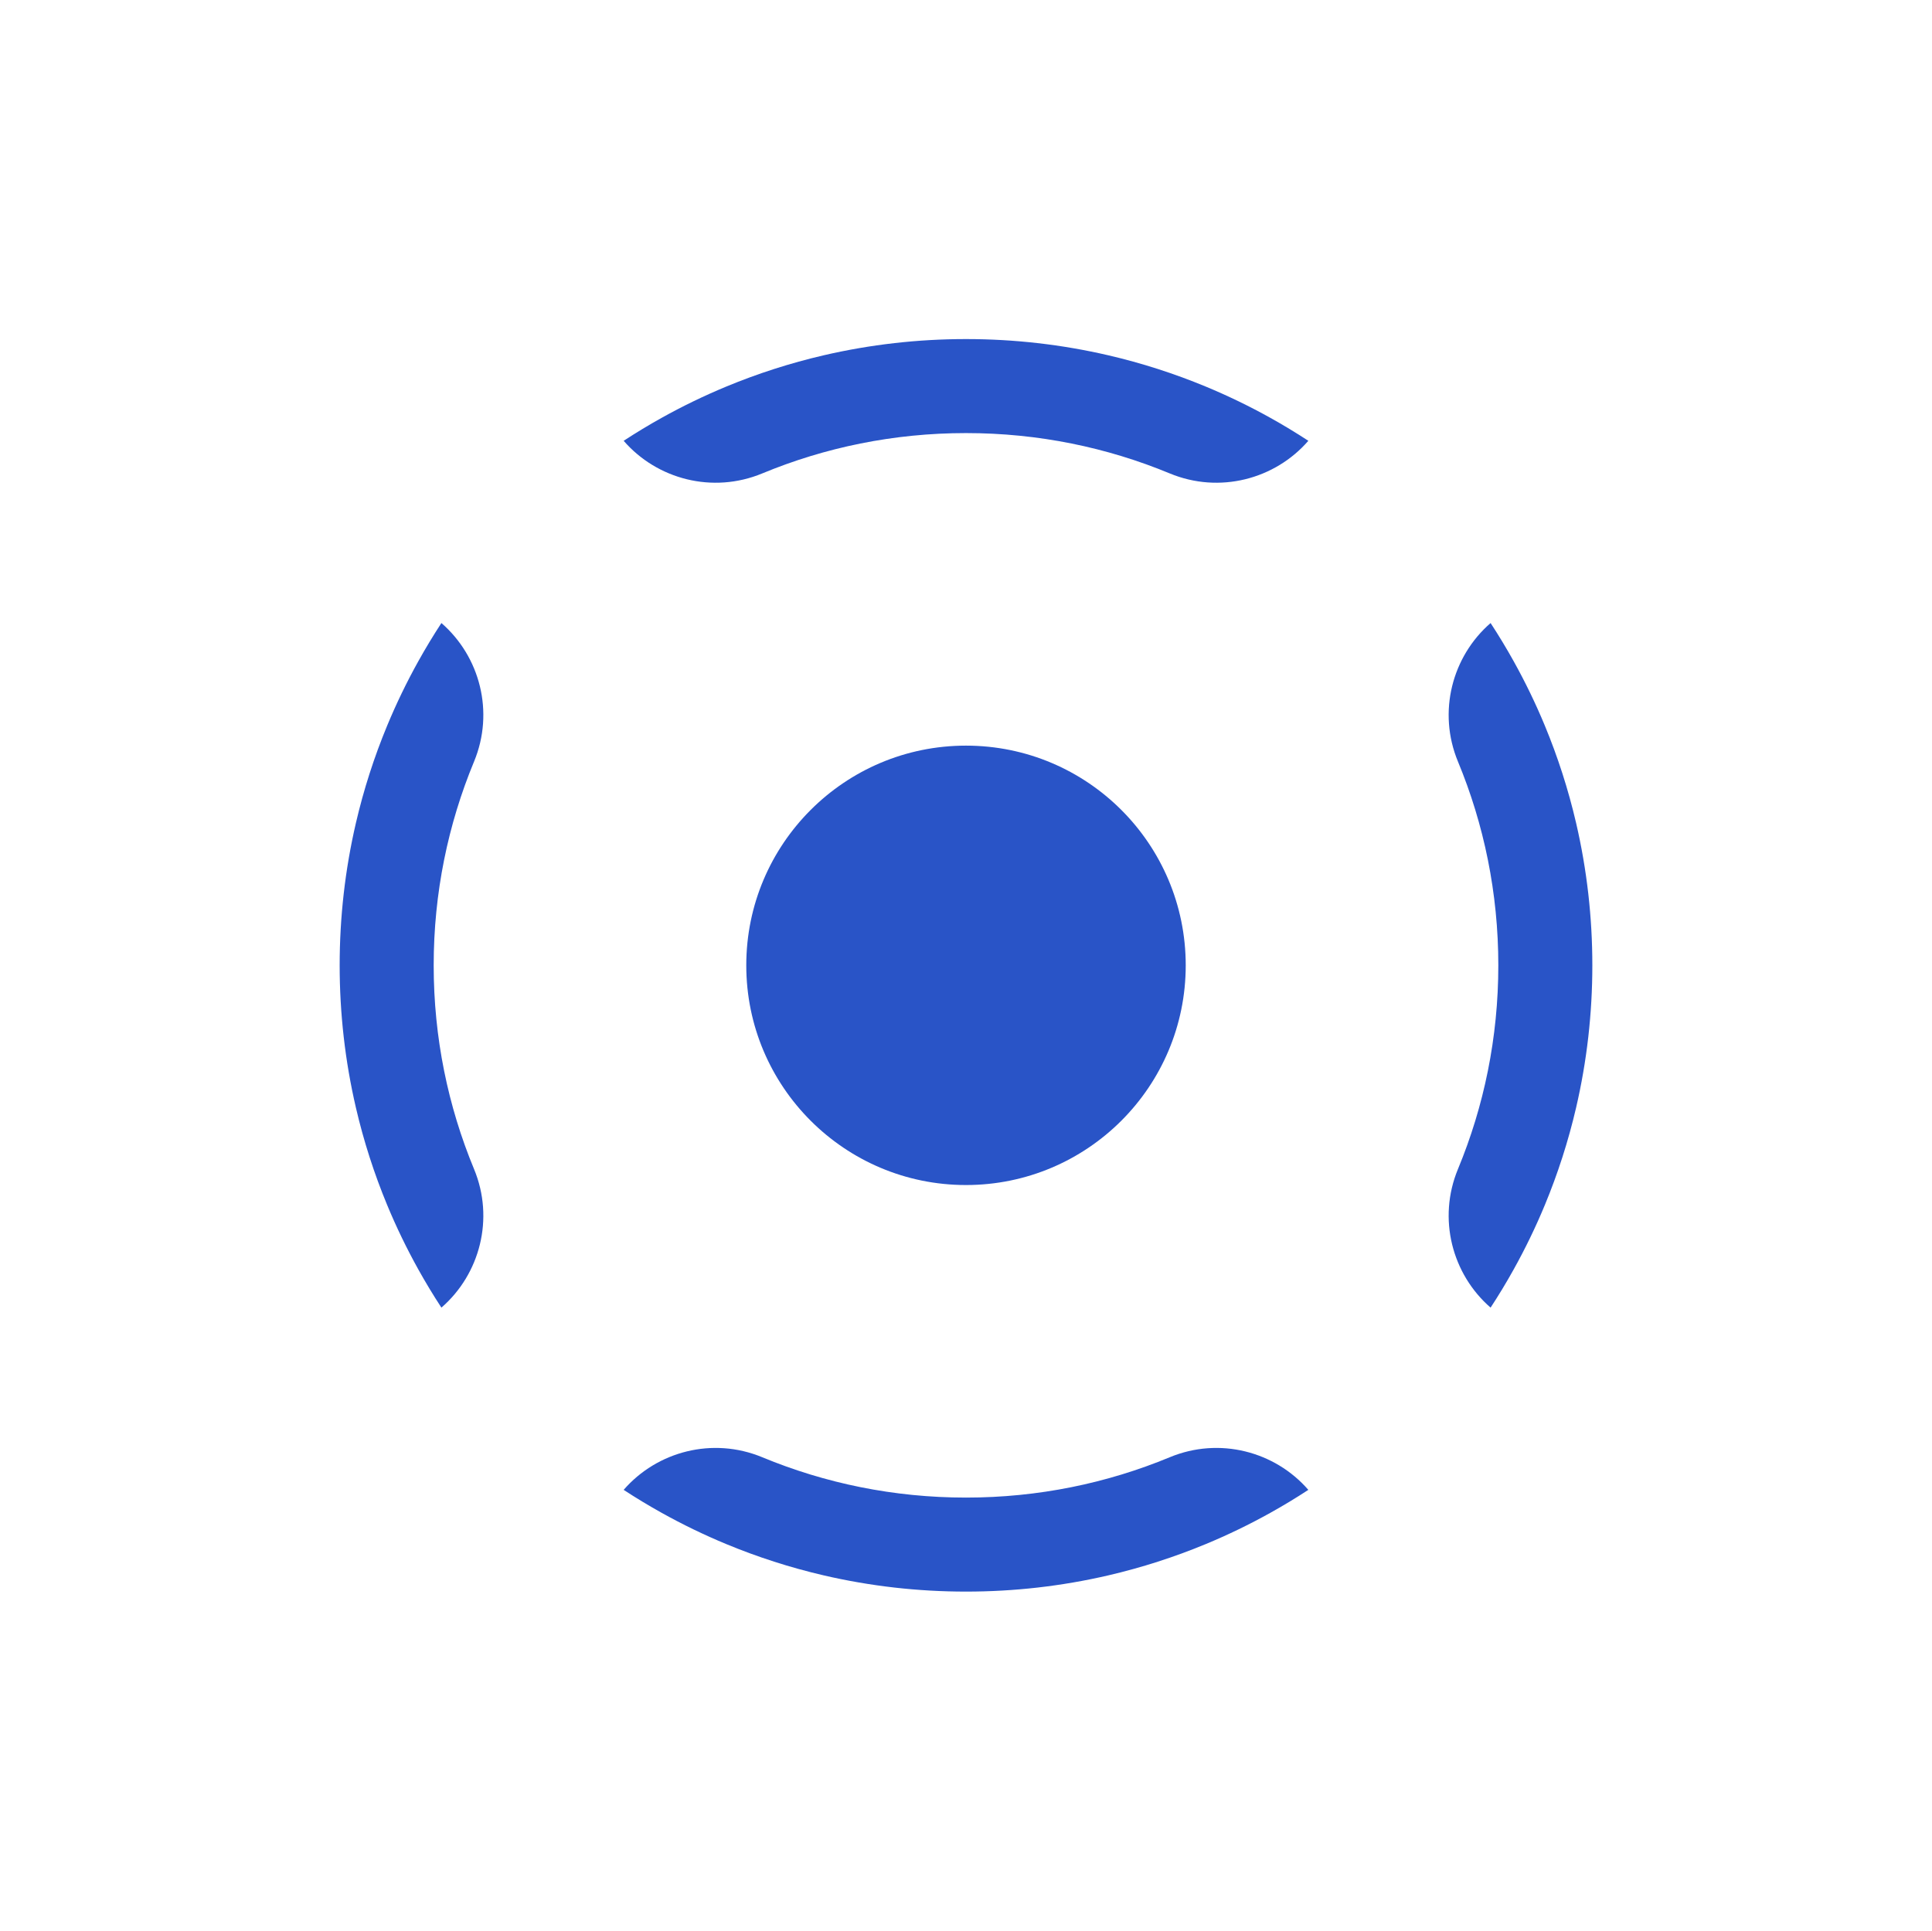 <?xml version="1.0" encoding="UTF-8"?> <svg xmlns="http://www.w3.org/2000/svg" width="1742" height="1741" viewBox="0 0 1742 1741" fill="none"><path d="M562.33 1343.5C592.451 1308.8 642.521 1295.52 687.305 1314.09C743.744 1337.49 805.719 1350.47 871 1350.47C936.281 1350.47 998.257 1337.49 1054.7 1314.09C1099.48 1295.52 1149.55 1308.8 1179.67 1343.5C1168.47 1350.83 1156.99 1357.77 1145.25 1364.3C1126.52 1374.73 1107.13 1384.12 1087.17 1392.4C1058.95 1404.1 1029.58 1413.58 999.267 1420.62C978.422 1425.46 957.13 1429.14 935.462 1431.61C914.316 1434.01 892.807 1435.24 871 1435.24C849.193 1435.24 827.684 1434.01 806.538 1431.61C784.87 1429.14 763.578 1425.46 742.733 1420.62C712.423 1413.58 683.05 1404.1 654.83 1392.4C634.868 1384.12 615.481 1374.73 596.748 1364.3C585.013 1357.77 573.534 1350.83 562.33 1343.5Z" fill="#2954C7"></path><path d="M397.996 561.83C432.704 591.951 445.982 642.02 427.411 686.805C404.007 743.244 391.034 805.219 391.034 870.5C391.034 935.781 404.007 997.757 427.411 1054.2C445.982 1098.98 432.704 1149.05 397.996 1179.17C390.67 1167.97 383.73 1156.49 377.198 1144.75C366.771 1126.02 357.379 1106.63 349.101 1086.67C337.398 1058.45 327.92 1029.08 320.882 998.767C316.042 977.922 312.355 956.63 309.895 934.962C307.493 913.816 306.258 892.307 306.258 870.5C306.258 848.693 307.493 827.184 309.895 806.038C312.355 784.37 316.042 763.078 320.882 742.233C327.92 711.923 337.398 682.55 349.101 654.33C357.379 634.368 366.771 614.981 377.198 596.248C383.73 584.513 390.669 573.034 397.996 561.83Z" fill="#2954C7"></path><path d="M1344 561.83C1351.33 573.034 1358.27 584.513 1364.8 596.248C1375.23 614.981 1384.62 634.368 1392.9 654.33C1404.6 682.55 1414.08 711.923 1421.12 742.233C1425.96 763.078 1429.64 784.37 1432.11 806.038C1434.51 827.184 1435.74 848.693 1435.74 870.5C1435.74 892.307 1434.51 913.816 1432.11 934.962C1429.64 956.63 1425.96 977.922 1421.12 998.767C1414.08 1029.08 1404.6 1058.45 1392.9 1086.67C1384.62 1106.63 1375.23 1126.02 1364.8 1144.75C1358.27 1156.49 1351.33 1167.97 1344 1179.17C1309.3 1149.05 1296.02 1098.98 1314.59 1054.2C1337.99 997.757 1350.97 935.781 1350.97 870.5C1350.97 805.219 1337.99 743.244 1314.59 686.805C1296.02 642.021 1309.3 591.951 1344 561.83Z" fill="#2954C7"></path><path d="M871 305.758C892.807 305.758 914.316 306.993 935.462 309.395C957.13 311.855 978.422 315.542 999.267 320.382C1029.58 327.42 1058.95 336.898 1087.17 348.601C1107.13 356.879 1126.52 366.271 1145.25 376.698C1156.99 383.23 1168.47 390.17 1179.67 397.496C1149.55 432.204 1099.48 445.482 1054.7 426.911C998.257 403.507 936.281 390.534 871 390.534C805.719 390.534 743.744 403.507 687.305 426.911C642.52 445.482 592.451 432.204 562.33 397.496C573.534 390.169 585.013 383.23 596.748 376.698C615.481 366.271 634.868 356.879 654.83 348.601C683.05 336.898 712.423 327.42 742.733 320.382C763.578 315.542 784.87 311.855 806.538 309.395C827.684 306.993 849.193 305.758 871 305.758Z" fill="#2954C7"></path><path d="M871.002 672.383C980.42 672.383 1069.12 761.084 1069.12 870.502C1069.12 979.92 980.42 1068.62 871.002 1068.62C761.584 1068.62 672.883 979.92 672.883 870.502C672.883 761.084 761.584 672.383 871.002 672.383Z" fill="#2954C7"></path></svg> 